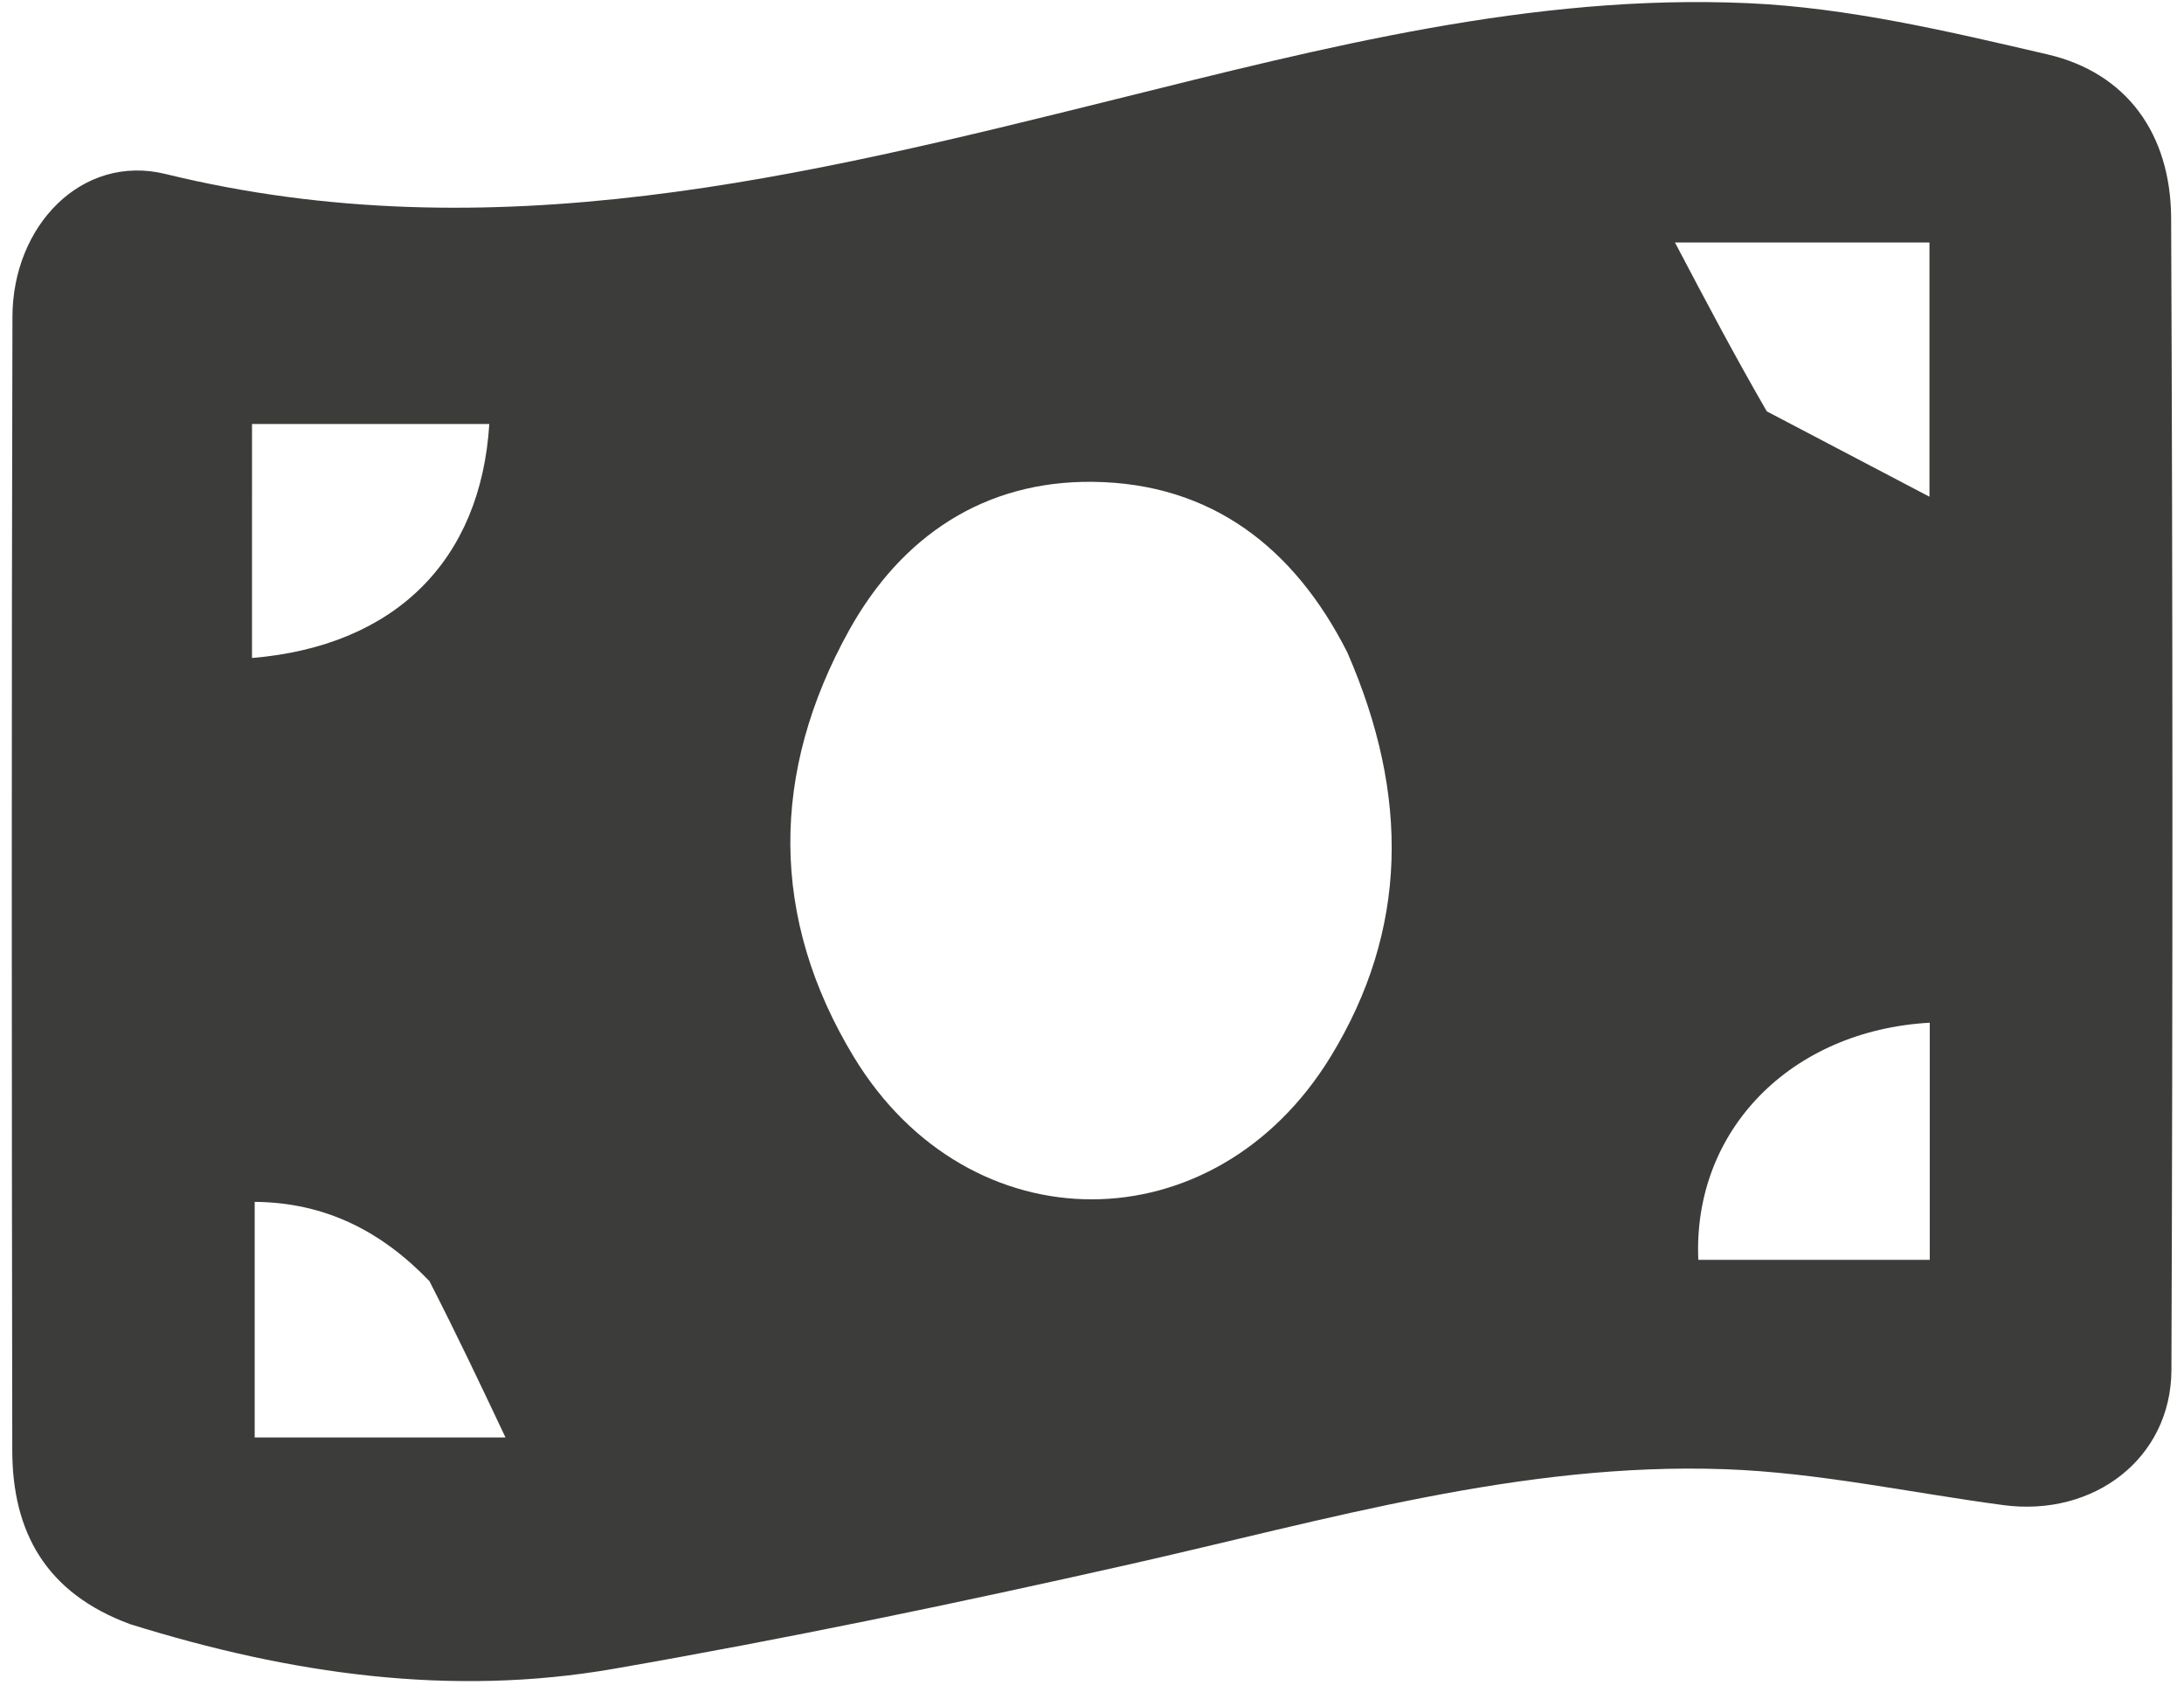 <svg width="182" height="141" viewBox="0 0 182 141" fill="none" xmlns="http://www.w3.org/2000/svg">
<path d="M10.854 135.363C3.809 132.775 1.033 127.658 1.023 120.888C0.976 89.39 0.956 57.891 1.037 26.392C1.057 18.794 6.831 12.797 13.797 14.501C41 21.158 66.944 14.736 93.032 8.256C110.306 3.965 127.683 -0.533 145.651 0.264C154.032 0.635 162.407 2.623 170.632 4.536C177.19 6.062 180.897 11.128 180.928 18.184C181.067 50.182 181.067 82.181 180.952 114.179C180.925 121.529 174.498 126.444 166.952 125.439C159.211 124.409 151.495 122.718 143.729 122.445C126.744 121.848 110.518 126.678 94.135 130.373C79.875 133.589 65.547 136.577 51.147 139.08C37.617 141.432 24.274 139.55 10.854 135.363ZM112.279 54.38C107.878 45.663 100.957 40.273 91.084 40.157C82.048 40.049 75.127 44.677 70.775 52.502C64.19 64.339 64.131 76.516 71.153 88.089C80.779 103.956 101.236 103.88 110.904 88.038C117.334 77.502 117.489 66.322 112.279 54.38ZM35.785 106.77C31.846 102.666 27.173 100.214 21.224 100.165C21.224 106.765 21.224 113.181 21.224 119.799C27.867 119.799 34.288 119.799 42.125 119.799C39.95 115.202 38.092 111.274 35.785 106.77ZM147.233 34.283C151.484 36.514 155.734 38.744 160.789 41.397C160.789 33.262 160.789 26.842 160.789 20.209C154.157 20.209 147.737 20.209 139.58 20.209C142.246 25.273 144.482 29.519 147.233 34.283ZM21 41.573C21 45.982 21 50.392 21 54.838C32.97 53.84 40.07 46.669 40.775 35.335C34.237 35.335 27.707 35.335 21.001 35.335C21.001 37.315 21.001 38.958 21 41.573ZM156.374 104.999C157.808 104.999 159.242 104.999 160.813 104.999C160.813 98.064 160.813 91.654 160.813 85.234C149.224 85.883 141.05 94.218 141.527 104.999C146.141 104.999 150.769 104.999 156.374 104.999Z" fill="#3C3C3B"/>
</svg>

